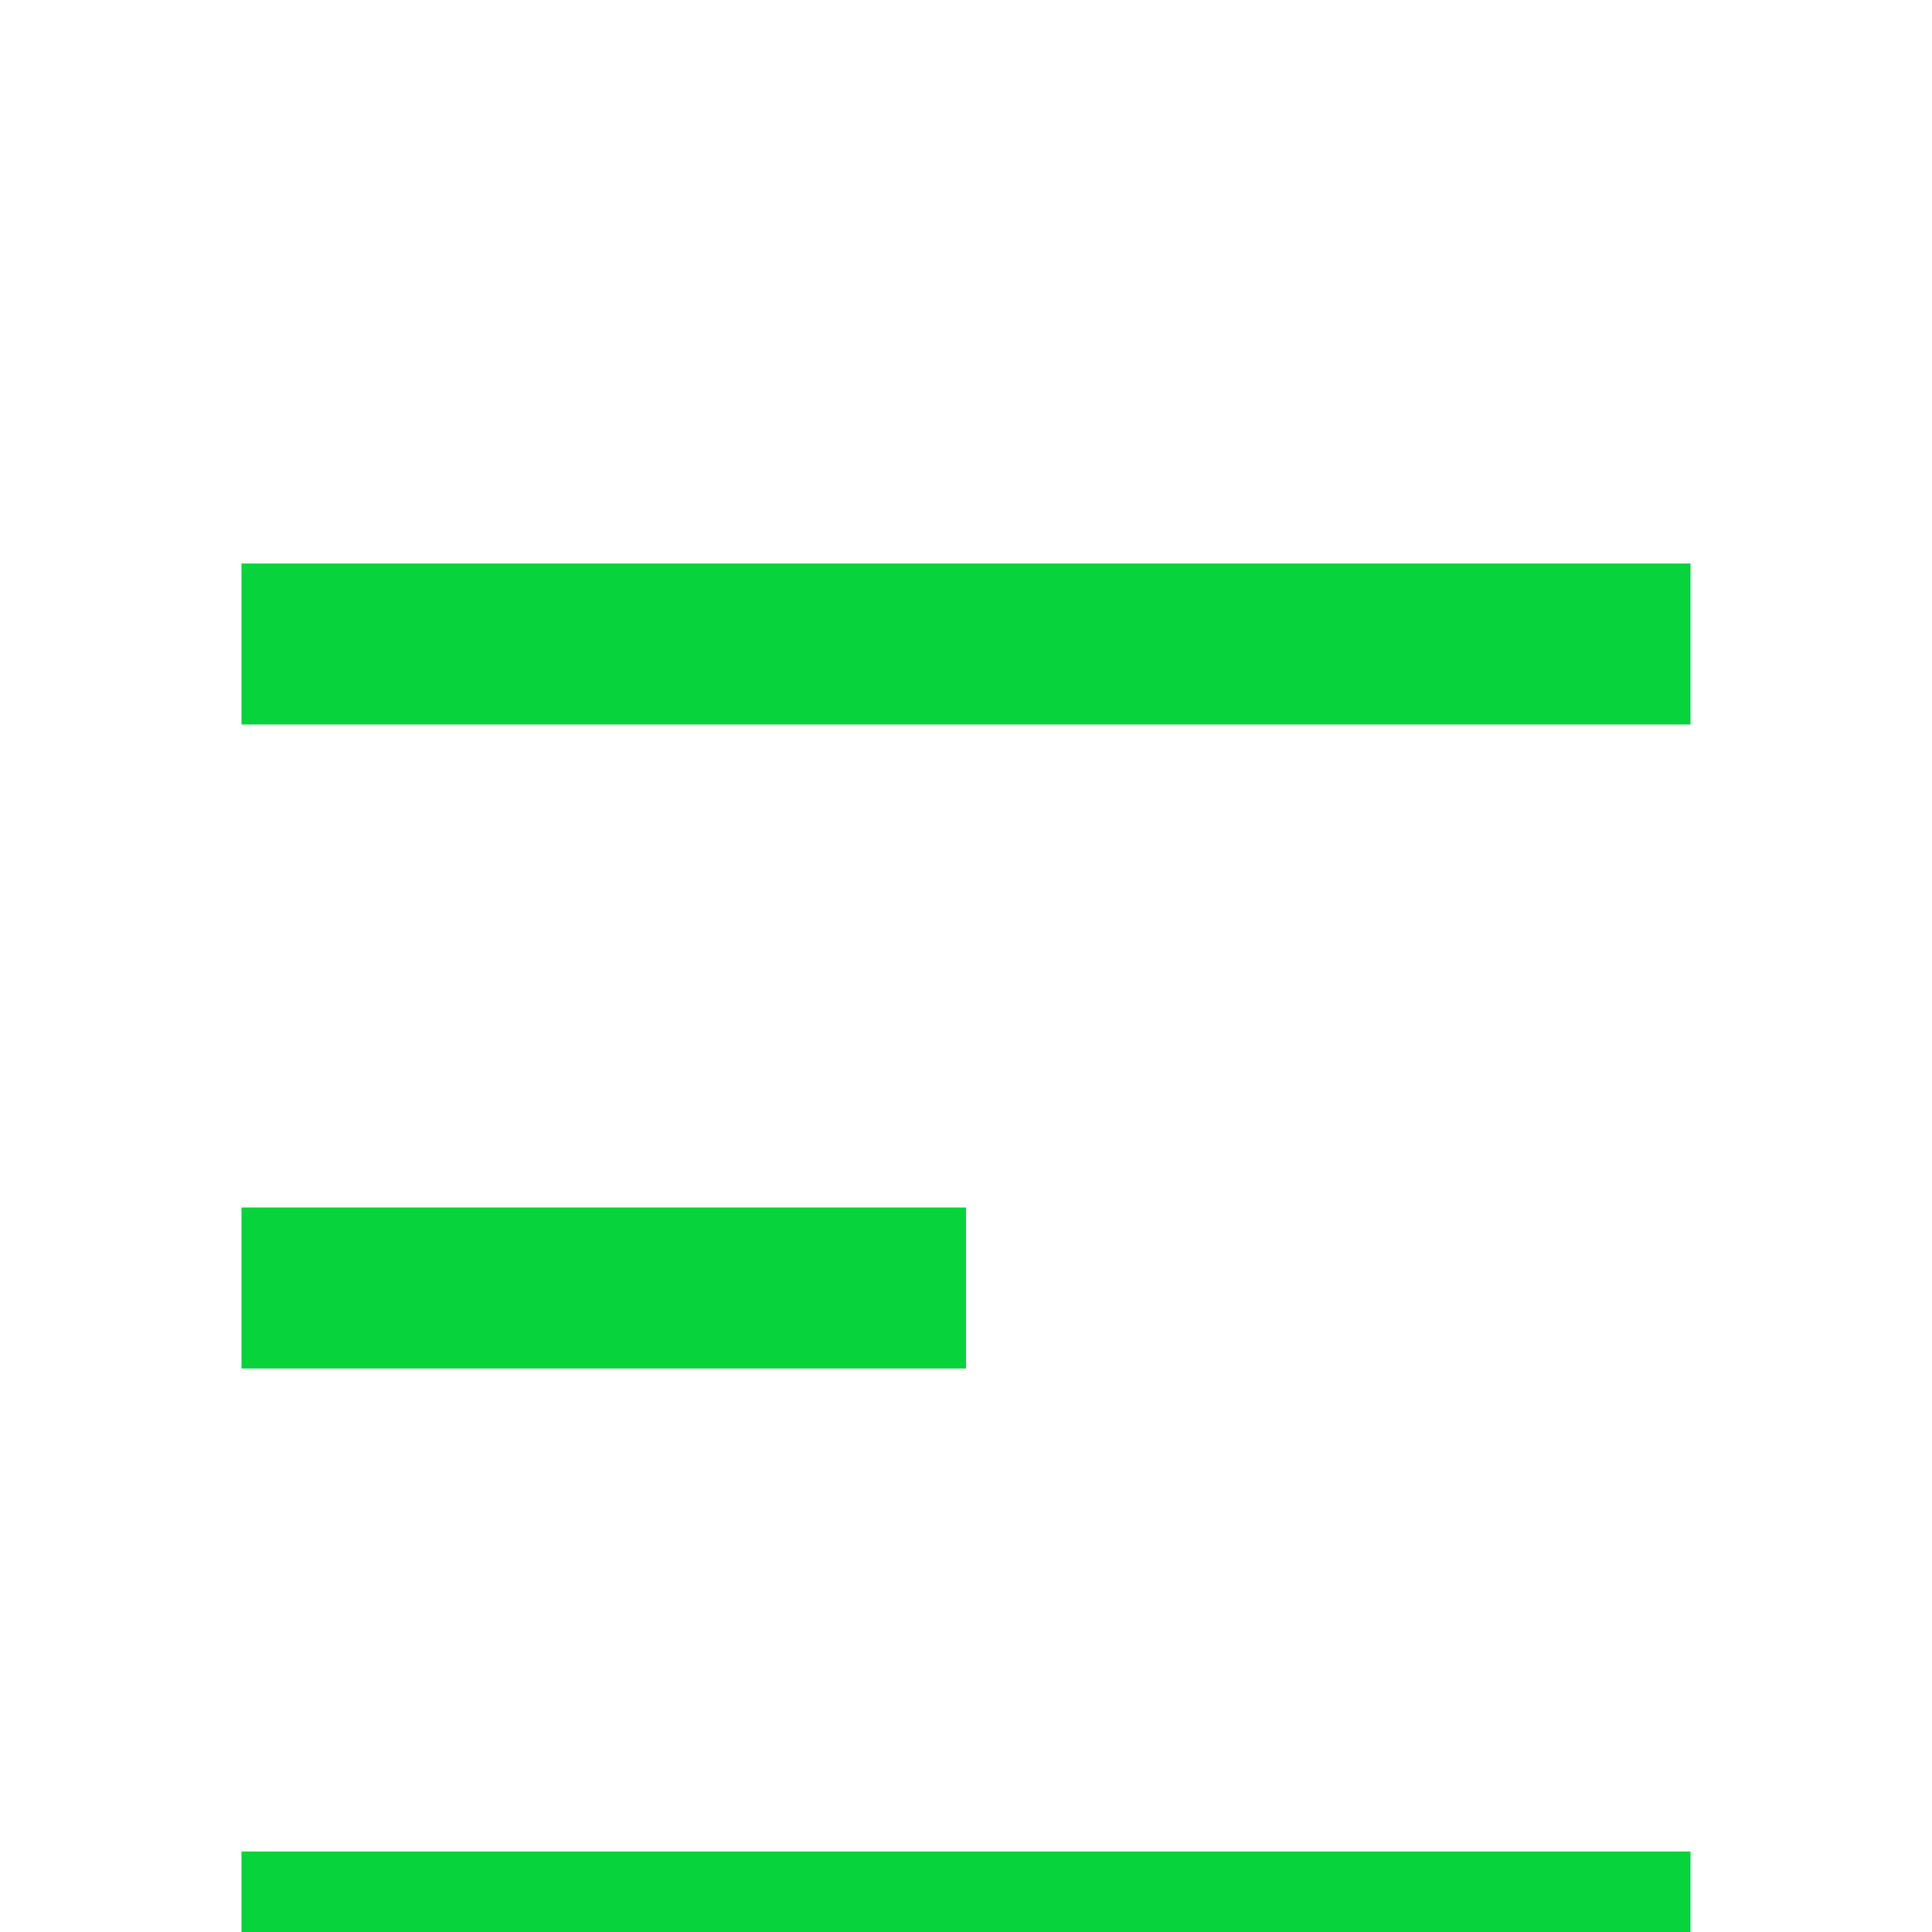 <svg width="24" height="24" viewBox="0 0 24 24" fill="none" xmlns="http://www.w3.org/2000/svg">
  <g clip-path="url(#clip0_91_59)">
  <g filter="url(#filter0_d_91_59)">
  <path fill-rule="evenodd" clip-rule="evenodd" d="M12 13H3V11H12V13Z" fill="#07D33C"/>
  <path fill-rule="evenodd" clip-rule="evenodd" d="M21 5H3V3H21V5Z" fill="#07D33C"/>
  <path fill-rule="evenodd" clip-rule="evenodd" d="M21 21H3V19H21V21Z" fill="#07D33C"/>
  </g>
  </g>
  <defs>
  <filter id="filter0_d_91_59" x="-1" y="3" width="26" height="26" filterUnits="userSpaceOnUse" color-interpolation-filters="sRGB">
  <feFlood flood-opacity="0" result="BackgroundImageFix"/>
  <feColorMatrix in="SourceAlpha" type="matrix" values="0 0 0 0 0 0 0 0 0 0 0 0 0 0 0 0 0 0 127 0" result="hardAlpha"/>
  <feOffset dy="4"/>
  <feGaussianBlur stdDeviation="2"/>
  <feComposite in2="hardAlpha" operator="out"/>
  <feColorMatrix type="matrix" values="0 0 0 0 0 0 0 0 0 0 0 0 0 0 0 0 0 0 0.25 0"/>
  <feBlend mode="normal" in2="BackgroundImageFix" result="effect1_dropShadow_91_59"/>
  <feBlend mode="normal" in="SourceGraphic" in2="effect1_dropShadow_91_59" result="shape"/>
  </filter>
  <clipPath id="clip0_91_59">
  <rect width="24" height="24" fill="white"/>
  </clipPath>
  </defs>
</svg>